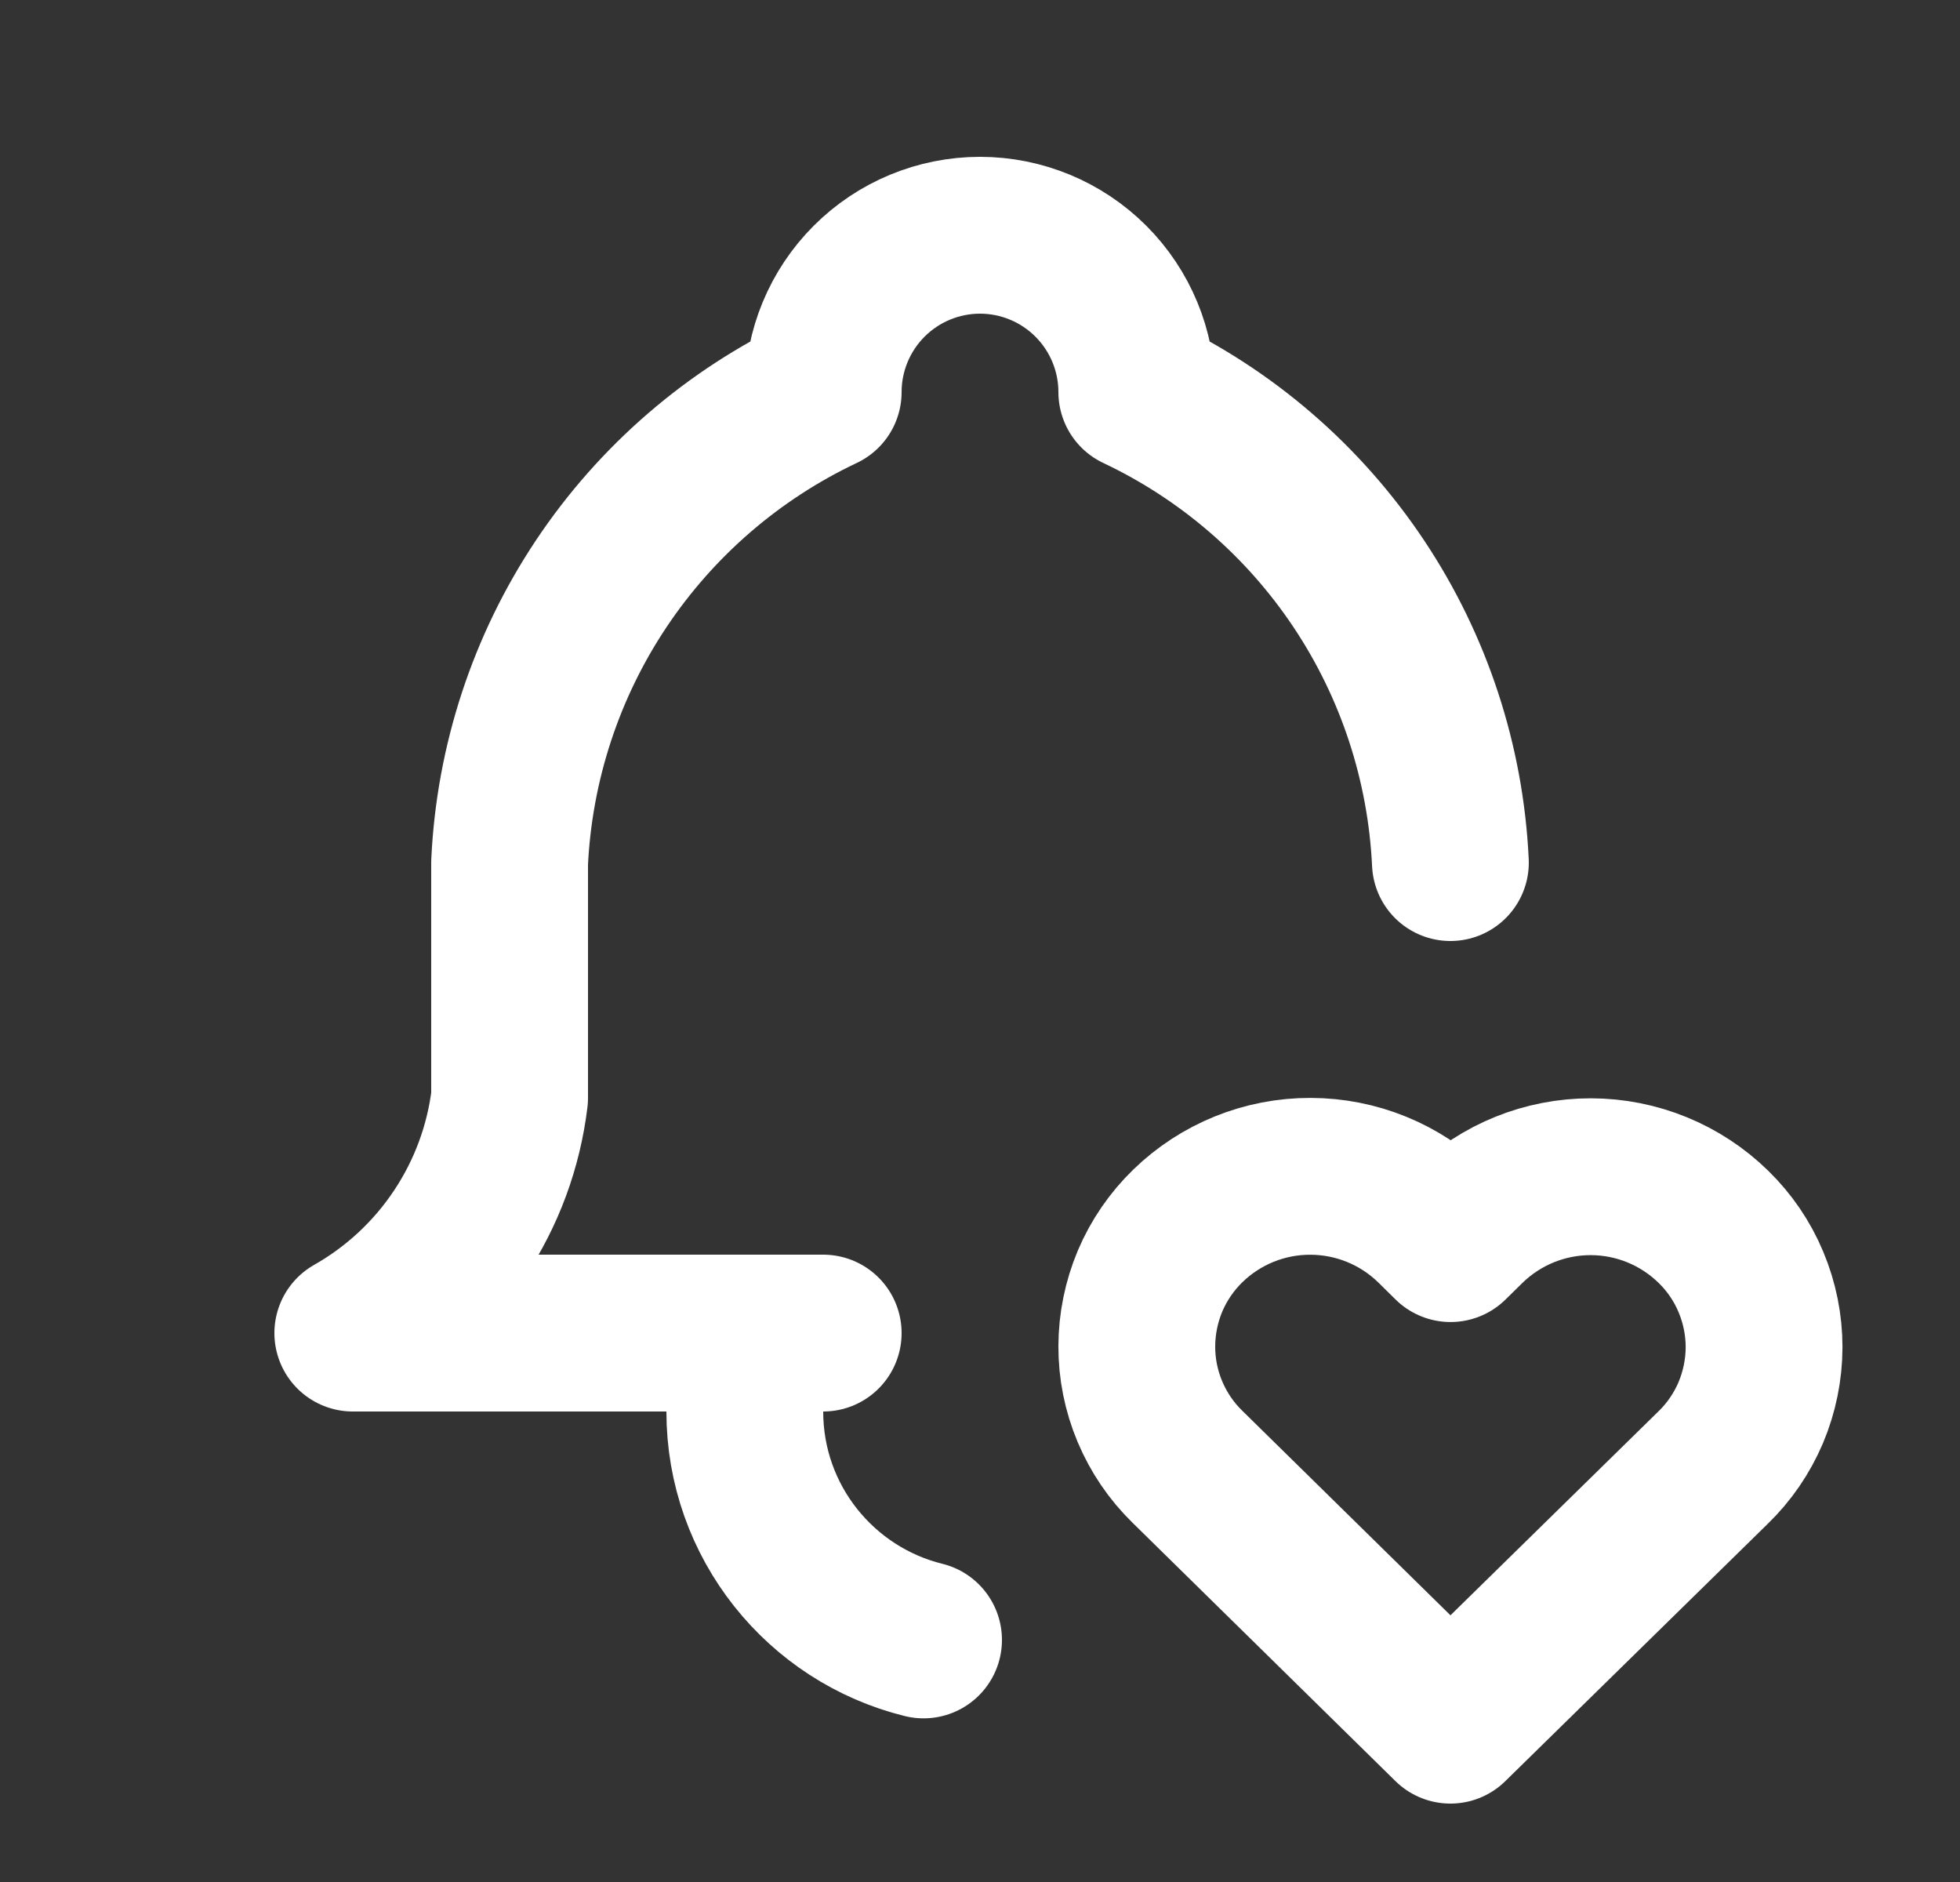 <?xml version="1.0" encoding="UTF-8"?> <svg xmlns="http://www.w3.org/2000/svg" width="25" height="24" viewBox="0 0 25 24" fill="none"><rect x="0" y="0" width="25" height="24" fill="#333333" stroke="none"/><g clip-path="url(#clip0_1274_19311)"><path d="M10.5 17H4.5C5.045 16.691 5.51 16.259 5.857 15.738C6.205 15.217 6.425 14.622 6.5 14V11C6.56 9.731 6.963 8.502 7.668 7.445C8.373 6.388 9.352 5.543 10.5 5C10.5 4.47 10.711 3.961 11.086 3.586C11.461 3.211 11.97 3 12.5 3C13.03 3 13.539 3.211 13.914 3.586C14.289 3.961 14.5 4.47 14.5 5C15.648 5.543 16.627 6.388 17.332 7.445C18.037 8.502 18.44 9.731 18.5 11" stroke="#FFFFFF" stroke-width="2" stroke-linecap="round" stroke-linejoin="round"></path><path d="M9.5 17V18C9.5 19.408 10.47 20.59 11.78 20.913" stroke="#FFFFFF" stroke-width="2" stroke-linecap="round" stroke-linejoin="round"></path><path d="M18.5 22L21.85 18.716C22.056 18.517 22.219 18.278 22.331 18.015C22.442 17.751 22.5 17.468 22.501 17.182C22.501 16.895 22.444 16.612 22.333 16.348C22.223 16.084 22.06 15.845 21.855 15.645C21.437 15.236 20.876 15.007 20.292 15.006C19.707 15.005 19.146 15.232 18.726 15.639L18.502 15.859L18.279 15.639C17.861 15.231 17.301 15.002 16.716 15.001C16.132 14.999 15.57 15.226 15.151 15.633C14.946 15.832 14.782 16.071 14.67 16.334C14.559 16.598 14.501 16.881 14.5 17.167C14.499 17.454 14.556 17.737 14.667 18.001C14.778 18.265 14.94 18.504 15.145 18.704L18.5 22Z" stroke="#FFFFFF" stroke-width="2" stroke-linecap="round" stroke-linejoin="round"></path></g><defs><clipPath id="clip0_1274_19311"><rect width="24" height="24" fill="white" transform="translate(0.5)"></rect></clipPath></defs></svg> 